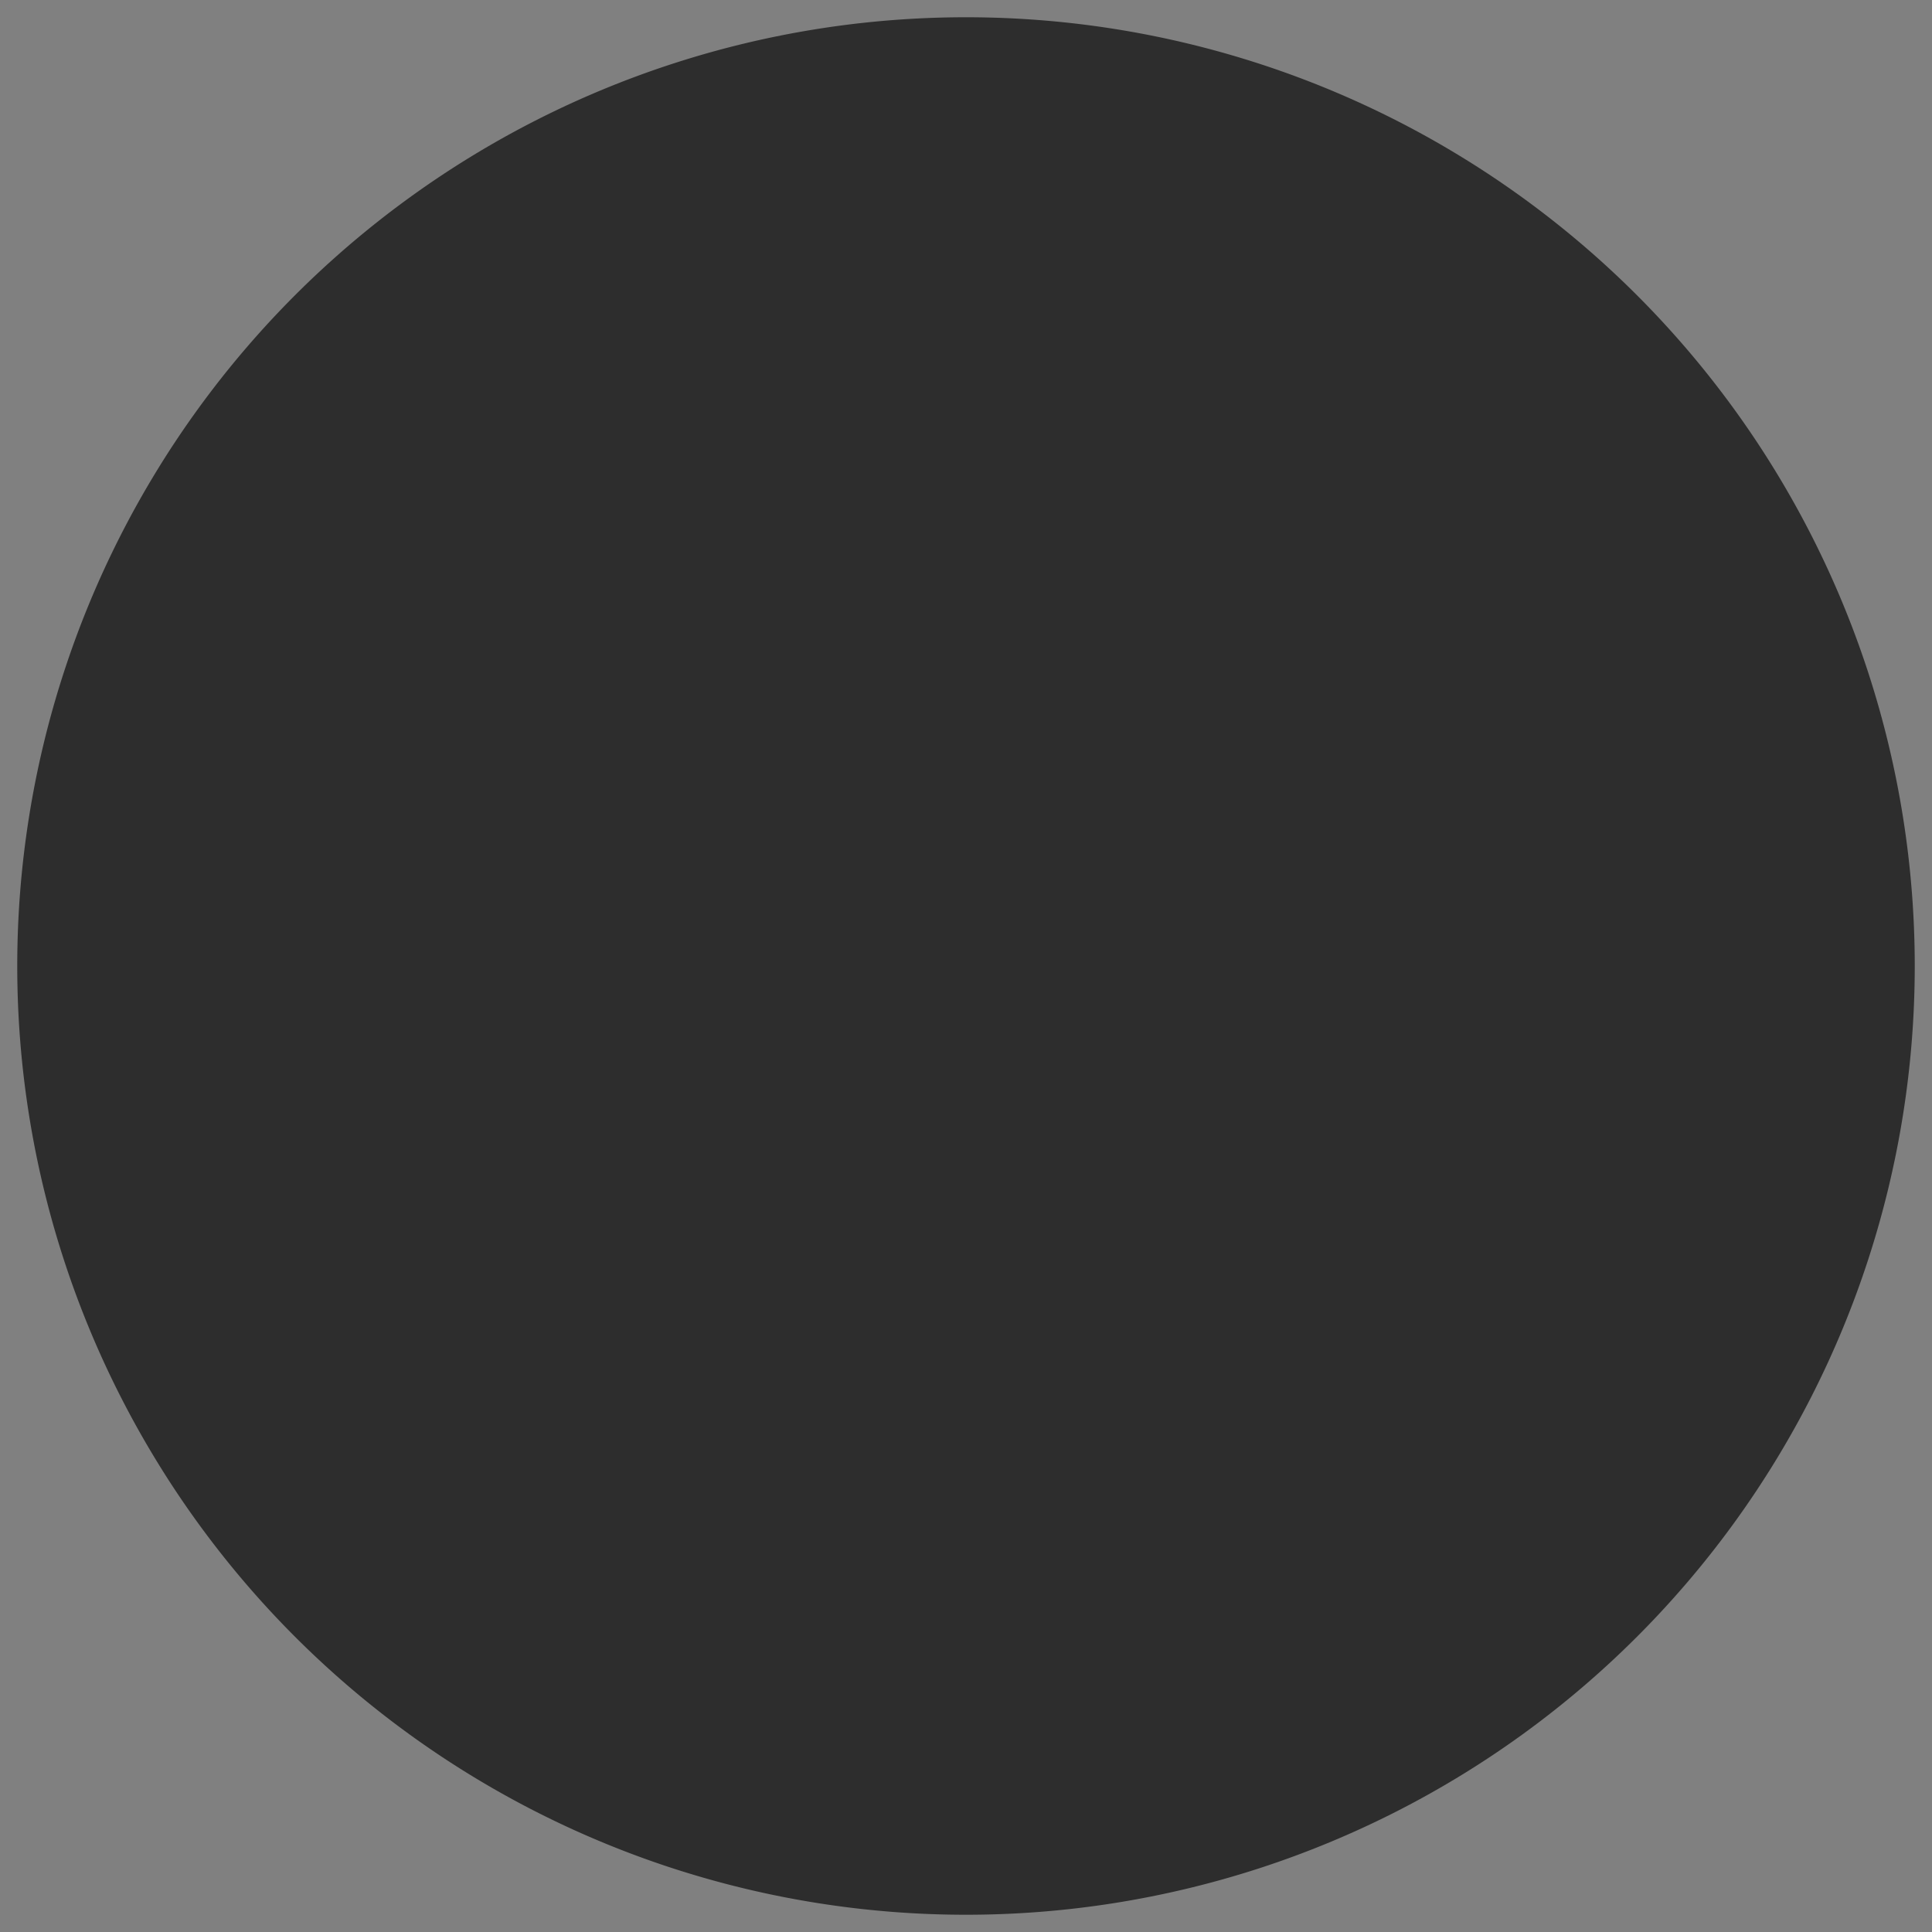 <svg width="56" height="56" viewBox="0 0 56 56" fill="none" xmlns="http://www.w3.org/2000/svg" style="">
<rect x="0" y="0" width="56" height="56" fill="#808080" stroke="none"/>
<path fill="#2D2D2D" stroke="#F6F7FB" d="M0.5,28A27.5,27.5 0,1,1 55.5,28A27.5,27.5 0,1,1 0.5,28" class="TqwLJOAH_0"></path>
<path d="M28 45C36.863 45 44.142 38.217 44.929 29.559C44.974 29.075 44.279 28.794 43.91 29.111C41.984 30.761 37.275 33.667 28 33.667C18.725 33.667 14.016 30.761 12.09 29.111C11.72 28.794 11.027 29.075 11.07 29.559C11.858 38.217 19.137 45 28 45Z" fill="#2D2D2D" stroke="#F6F7FB" class="TqwLJOAH_1"></path>
<path stroke="#F6F7FB" d="M14.5,21A3.5,3.5 0,1,1 21.5,21A3.5,3.5 0,1,1 14.5,21" class="TqwLJOAH_2"></path>
<path stroke="#F6F7FB" d="M34.5,21A3.5,3.5 0,1,1 41.5,21A3.5,3.5 0,1,1 34.5,21" class="TqwLJOAH_3"></path>
<style data-made-with="vivus-instant">.TqwLJOAH_0{stroke-dasharray:173 175;stroke-dashoffset:174;animation:TqwLJOAH_draw 2000ms linear 0ms forwards;}.TqwLJOAH_1{stroke-dasharray:87 89;stroke-dashoffset:88;animation:TqwLJOAH_draw 2000ms linear 333ms forwards;}.TqwLJOAH_2{stroke-dasharray:22 24;stroke-dashoffset:23;animation:TqwLJOAH_draw 2000ms linear 666ms forwards;}.TqwLJOAH_3{stroke-dasharray:22 24;stroke-dashoffset:23;animation:TqwLJOAH_draw 2000ms linear 1000ms forwards;}@keyframes TqwLJOAH_draw{100%{stroke-dashoffset:0;}}@keyframes TqwLJOAH_fade{0%{stroke-opacity:1;}94.444%{stroke-opacity:1;}100%{stroke-opacity:0;}}</style></svg>
